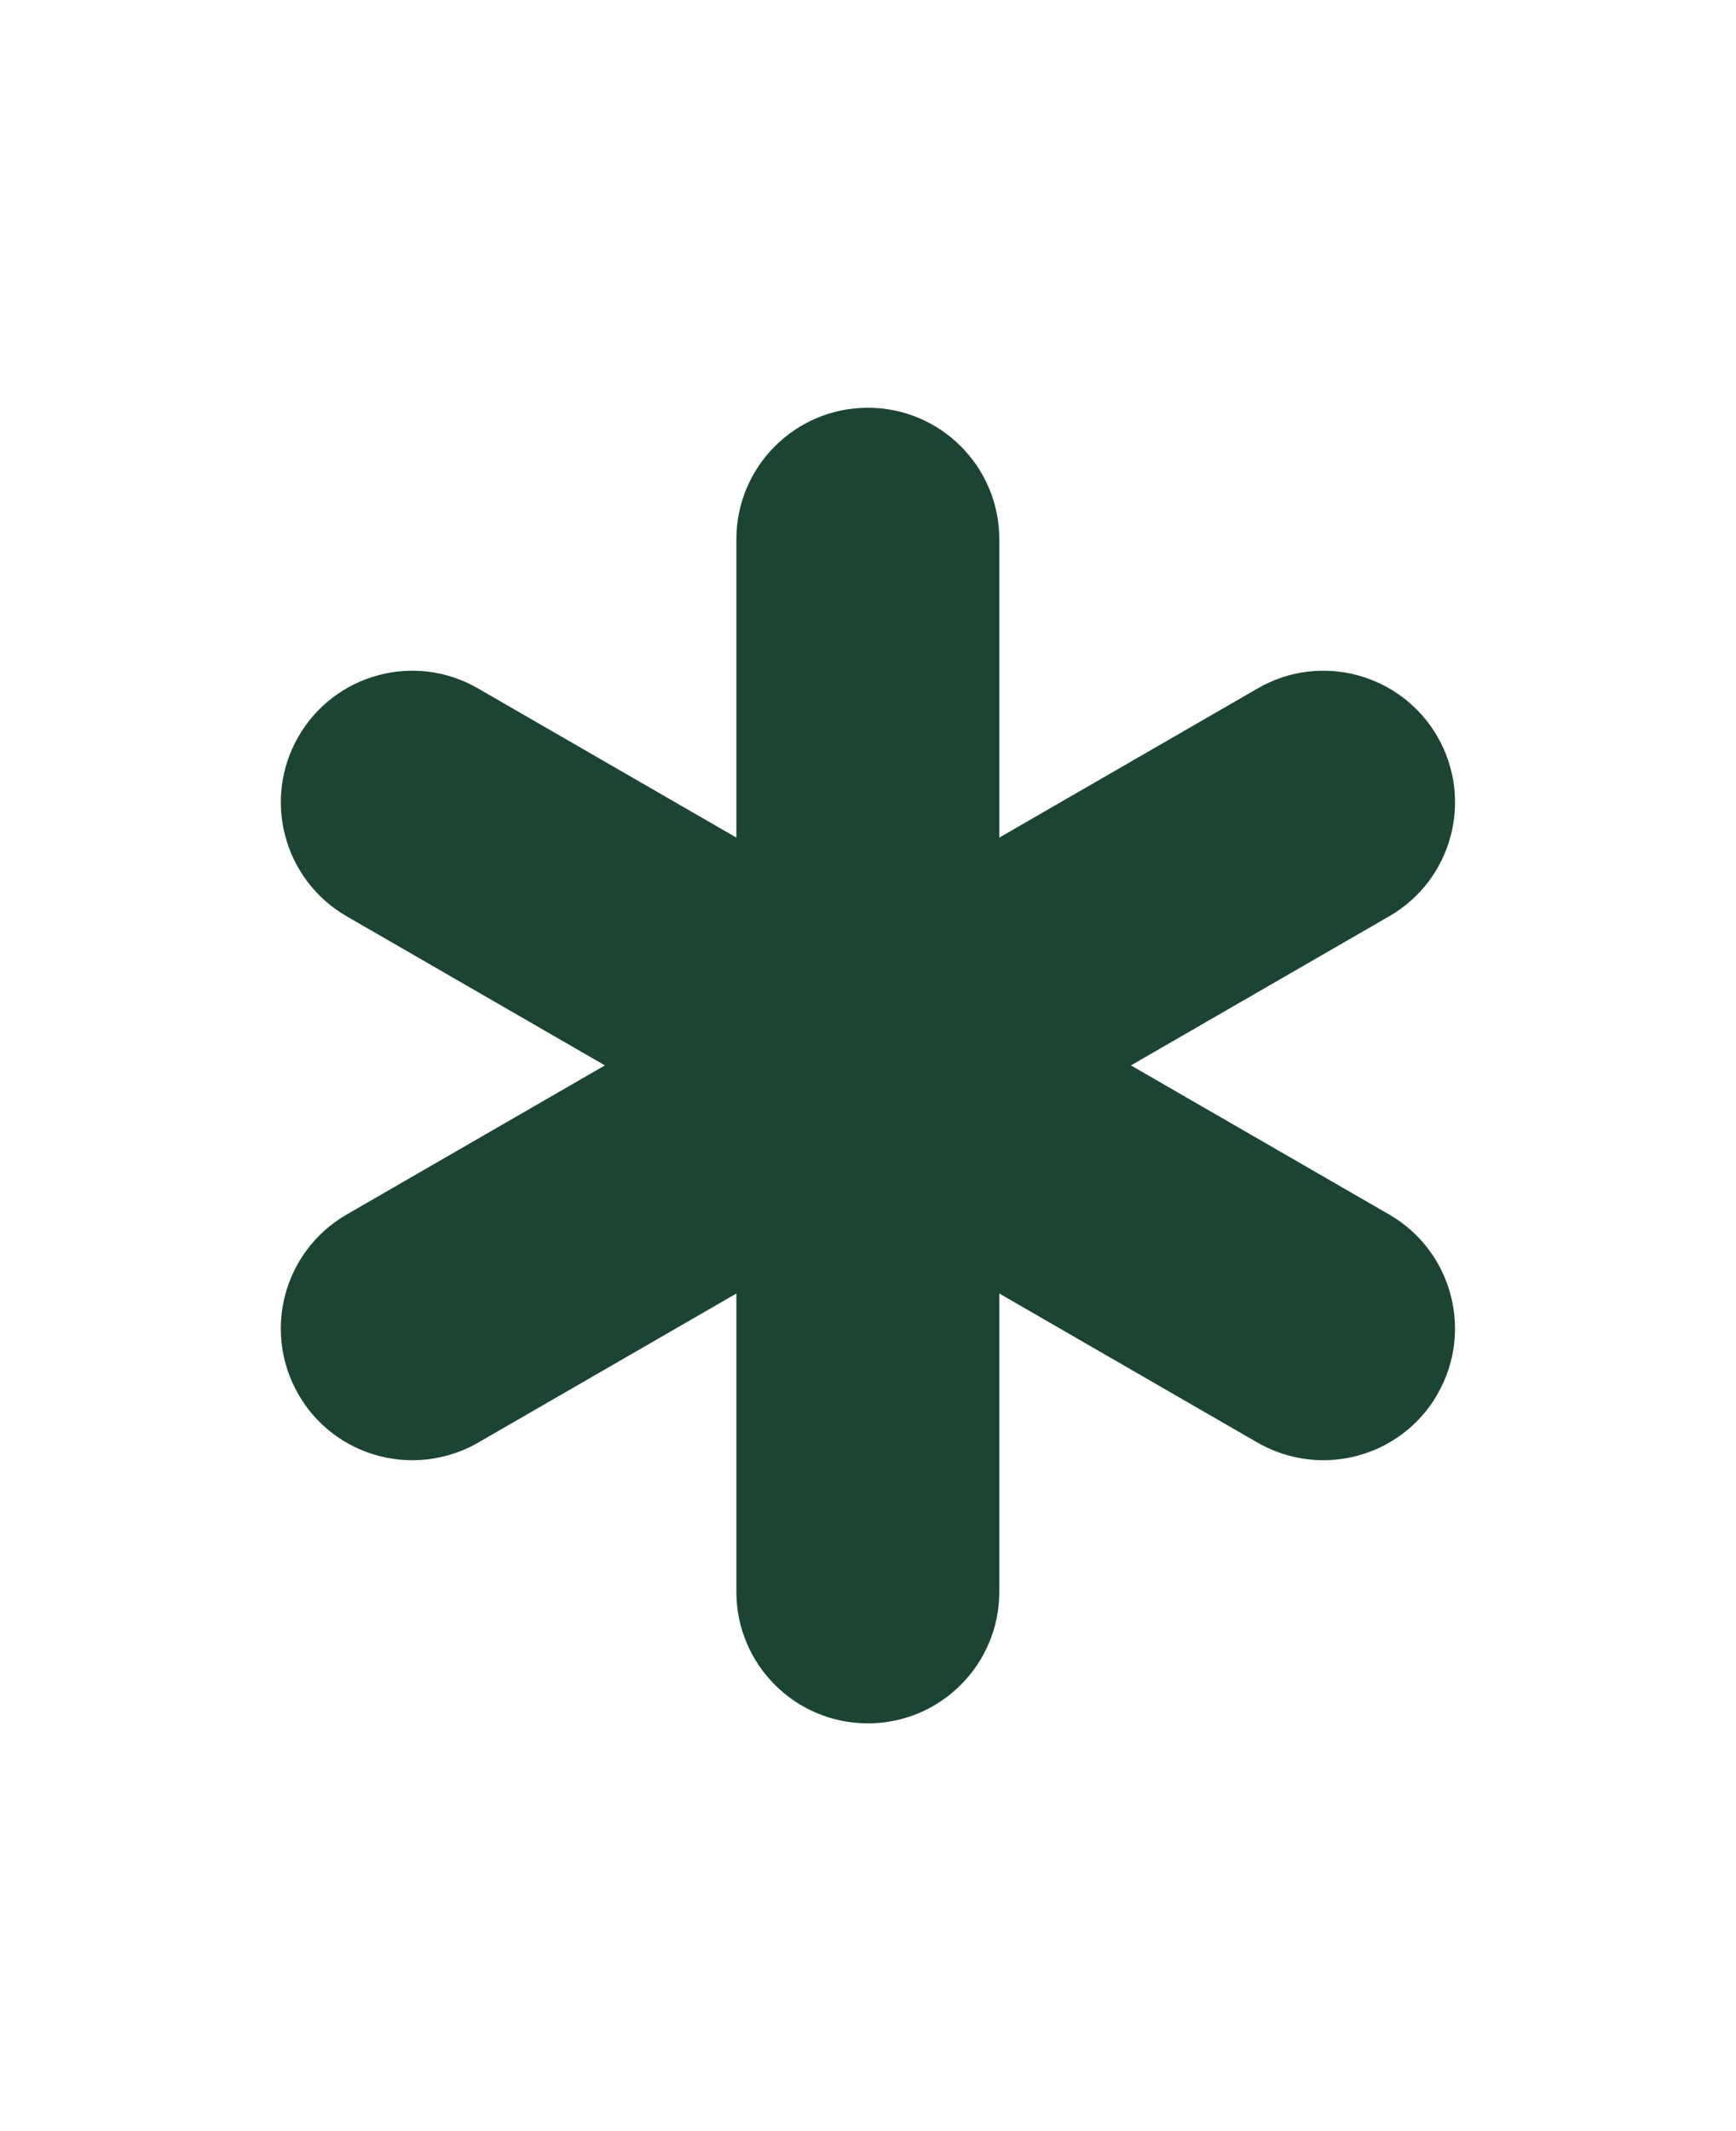 <?xml version="1.0" encoding="UTF-8"?>
<svg id="Layer_1" data-name="Layer 1" xmlns="http://www.w3.org/2000/svg" viewBox="0 0 110 135">
  <defs>
    <style>
      .cls-1 {
        fill: #1c4531;
      }
    </style>
  </defs>
  <path class="cls-1" d="M91.08,88.33c-1.55,2.68-4.35,4.17-7.23,4.17-1.41,0-2.84-.36-4.16-1.11l-16.37-9.45v18.9c0,4.6-3.73,8.33-8.33,8.33s-8.33-3.73-8.33-8.33v-18.9l-16.37,9.45c-1.31.75-2.75,1.11-4.16,1.11-2.88,0-5.68-1.49-7.22-4.17-2.3-3.99-.94-9.08,3.05-11.39l16.37-9.45-16.37-9.45c-3.98-2.3-5.35-7.4-3.05-11.38,2.3-3.99,7.4-5.36,11.38-3.05l16.37,9.45v-18.9c0-4.6,3.73-8.33,8.33-8.33s8.33,3.73,8.33,8.33v18.9l16.37-9.45c3.98-2.31,9.08-.94,11.39,3.05,2.3,3.98.94,9.08-3.05,11.38l-16.37,9.45,16.37,9.45c3.98,2.3,5.35,7.4,3.05,11.38h0Z"/>
</svg>